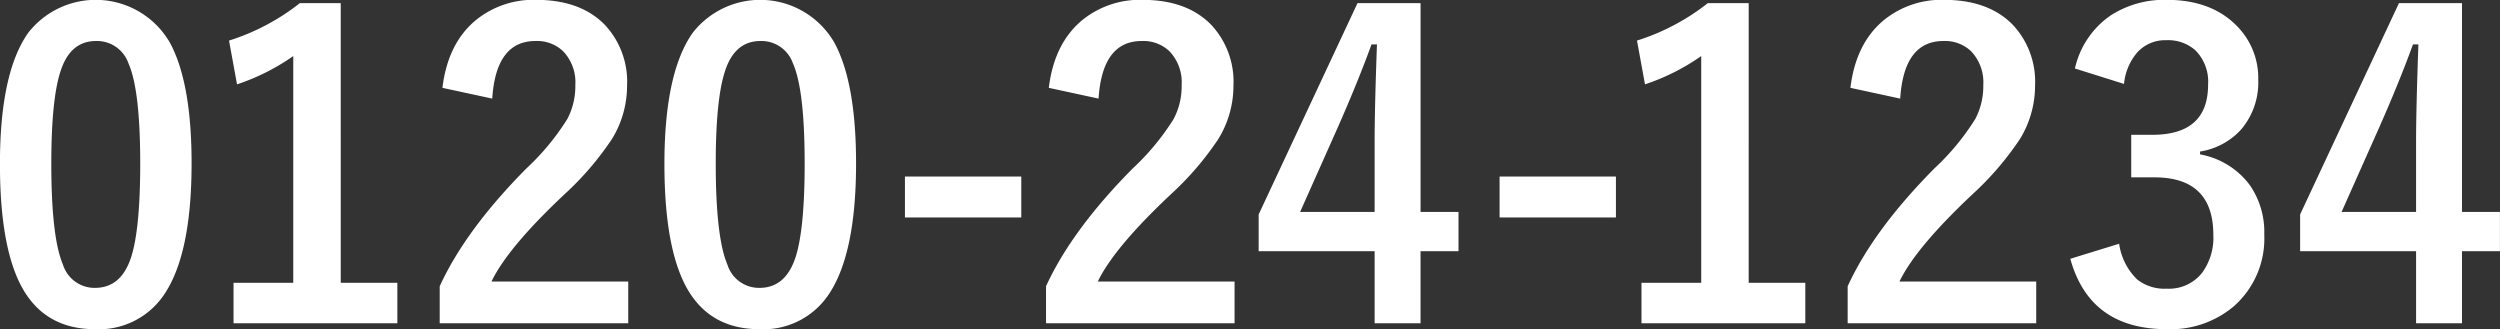 <svg xmlns="http://www.w3.org/2000/svg" width="343.812" height="45.28" viewBox="0 0 343.812 45.28">
  <rect x="0" y="0" width="343.812" height="45.28" fill="#333333" stroke="none"/>
  <defs>
    <style>
      .cls-1 {
        fill: #fff;
        fill-rule: evenodd;
      }
    </style>
  </defs>
  <path id="text_tel_number_sp.svg" class="cls-1" d="M422.617,1389.96q-3.908,5.49-3.906,18.08,0,11.145,2.889,16.69,3.157,6.015,10.195,6.01a10.771,10.771,0,0,0,9.392-4.61q3.879-5.55,3.88-18.2,0-11.055-2.97-16.57a11.778,11.778,0,0,0-19.48-1.4h0Zm13.78,4.25q1.607,3.645,1.606,13.75,0,8.925-1.231,12.82-1.365,4.275-4.977,4.28a4.556,4.556,0,0,1-4.415-3.19q-1.605-3.75-1.605-13.91,0-8.88,1.284-12.74,1.338-4.11,4.87-4.11a4.583,4.583,0,0,1,4.468,3.1h0Zm23.559-8.31a30.435,30.435,0,0,1-9.74,5.15l1.1,6.02a29.8,29.8,0,0,0,7.733-3.89v31.18h-8.214v5.57h22.53v-5.57h-7.787V1385.9h-5.619Zm26.459,13.13q0.508-7.92,5.941-7.92a5.2,5.2,0,0,1,3.8,1.4,6.181,6.181,0,0,1,1.686,4.67,9.666,9.666,0,0,1-1.1,4.65,33.532,33.532,0,0,1-5.592,6.77q-8.4,8.46-11.961,16.24v5.09h25.928v-5.74h-18.81q2.274-4.725,10.194-12.14a41.252,41.252,0,0,0,6.368-7.45,13.969,13.969,0,0,0,2.088-7.36,11.445,11.445,0,0,0-3.024-8.32q-3.345-3.465-9.472-3.47a12.549,12.549,0,0,0-8.215,2.72q-3.933,3.195-4.682,9.38ZM514,1389.96q-3.907,5.49-3.907,18.08,0,11.145,2.89,16.69,3.158,6.015,10.195,6.01a10.772,10.772,0,0,0,9.392-4.61q3.879-5.55,3.879-18.2,0-11.055-2.97-16.57a11.777,11.777,0,0,0-19.479-1.4h0Zm13.78,4.25q1.6,3.645,1.6,13.75,0,8.925-1.23,12.82-1.365,4.275-4.977,4.28a4.556,4.556,0,0,1-4.415-3.19q-1.606-3.75-1.606-13.91,0-8.88,1.285-12.74,1.337-4.11,4.87-4.11a4.583,4.583,0,0,1,4.468,3.1h0Zm15.39,15.54v5.63h16v-5.63h-16Zm26.63-10.72q0.507-7.92,5.94-7.92a5.2,5.2,0,0,1,3.8,1.4,6.181,6.181,0,0,1,1.686,4.67,9.666,9.666,0,0,1-1.1,4.65,33.532,33.532,0,0,1-5.592,6.77q-8.4,8.46-11.961,16.24v5.09h25.928v-5.74H569.694q2.274-4.725,10.2-12.14a41.294,41.294,0,0,0,6.368-7.45,13.968,13.968,0,0,0,2.087-7.36,11.444,11.444,0,0,0-3.023-8.32q-3.345-3.465-9.472-3.47a12.549,12.549,0,0,0-8.215,2.72q-3.933,3.195-4.682,9.38Zm35.61-13.13-13.593,29.06v5.06h15.948v9.91h6.314v-9.91H619.3v-5.4h-5.218V1385.9h-8.669Zm-7.894,28.72,5.165-11.59q2.783-6.3,4.655-11.45h0.75q-0.321,8.82-.321,13.41v9.63H597.518Zm27.434-4.87v5.63h16v-5.63h-16Zm28.635-23.85a30.441,30.441,0,0,1-9.739,5.15l1.1,6.02a29.832,29.832,0,0,0,7.733-3.89v31.18h-8.215v5.57h22.53v-5.57h-7.786V1385.9h-5.62Zm26.46,13.13q0.507-7.92,5.94-7.92a5.2,5.2,0,0,1,3.8,1.4,6.181,6.181,0,0,1,1.686,4.67,9.666,9.666,0,0,1-1.1,4.65,33.5,33.5,0,0,1-5.592,6.77q-8.4,8.46-11.961,16.24v5.09H698.75v-5.74H679.94q2.274-4.725,10.194-12.14a41.307,41.307,0,0,0,6.369-7.45,13.977,13.977,0,0,0,2.087-7.36,11.441,11.441,0,0,0-3.024-8.32q-3.345-3.465-9.472-3.47a12.551,12.551,0,0,0-8.215,2.72q-3.933,3.195-4.682,9.38Zm30.78-2.02a7.745,7.745,0,0,1,1.82-4.33,5.182,5.182,0,0,1,3.987-1.68,5.651,5.651,0,0,1,3.987,1.37,6.087,6.087,0,0,1,1.765,4.76q0,6.885-7.679,6.88h-2.89v5.85H715q8.107,0,8.108,7.92a8.182,8.182,0,0,1-1.525,5.18,5.811,5.811,0,0,1-4.9,2.21,6.073,6.073,0,0,1-4.04-1.26,8.456,8.456,0,0,1-2.489-4.92l-6.716,2.07q2.676,9.69,13.3,9.68a13.453,13.453,0,0,0,9.2-3.16,12.405,12.405,0,0,0,4.174-9.85,11.331,11.331,0,0,0-2.006-6.83,10.957,10.957,0,0,0-6.824-4.2v-0.39a9.635,9.635,0,0,0,5.619-3,9.958,9.958,0,0,0,2.382-6.86,10.145,10.145,0,0,0-3-7.47q-3.505-3.525-9.552-3.53a13.637,13.637,0,0,0-7.68,2.1,12,12,0,0,0-4.977,7.34Zm37.811-11.11-13.593,29.06v5.06h15.947v9.91h6.315v-9.91h5.218v-5.4h-5.218V1385.9h-8.669Zm-7.894,28.72,5.164-11.59q2.784-6.3,4.656-11.45h0.749q-0.319,8.82-.321,13.41v9.63H740.744Z" transform="translate(-418.719 -1385.47)"/>
</svg>
